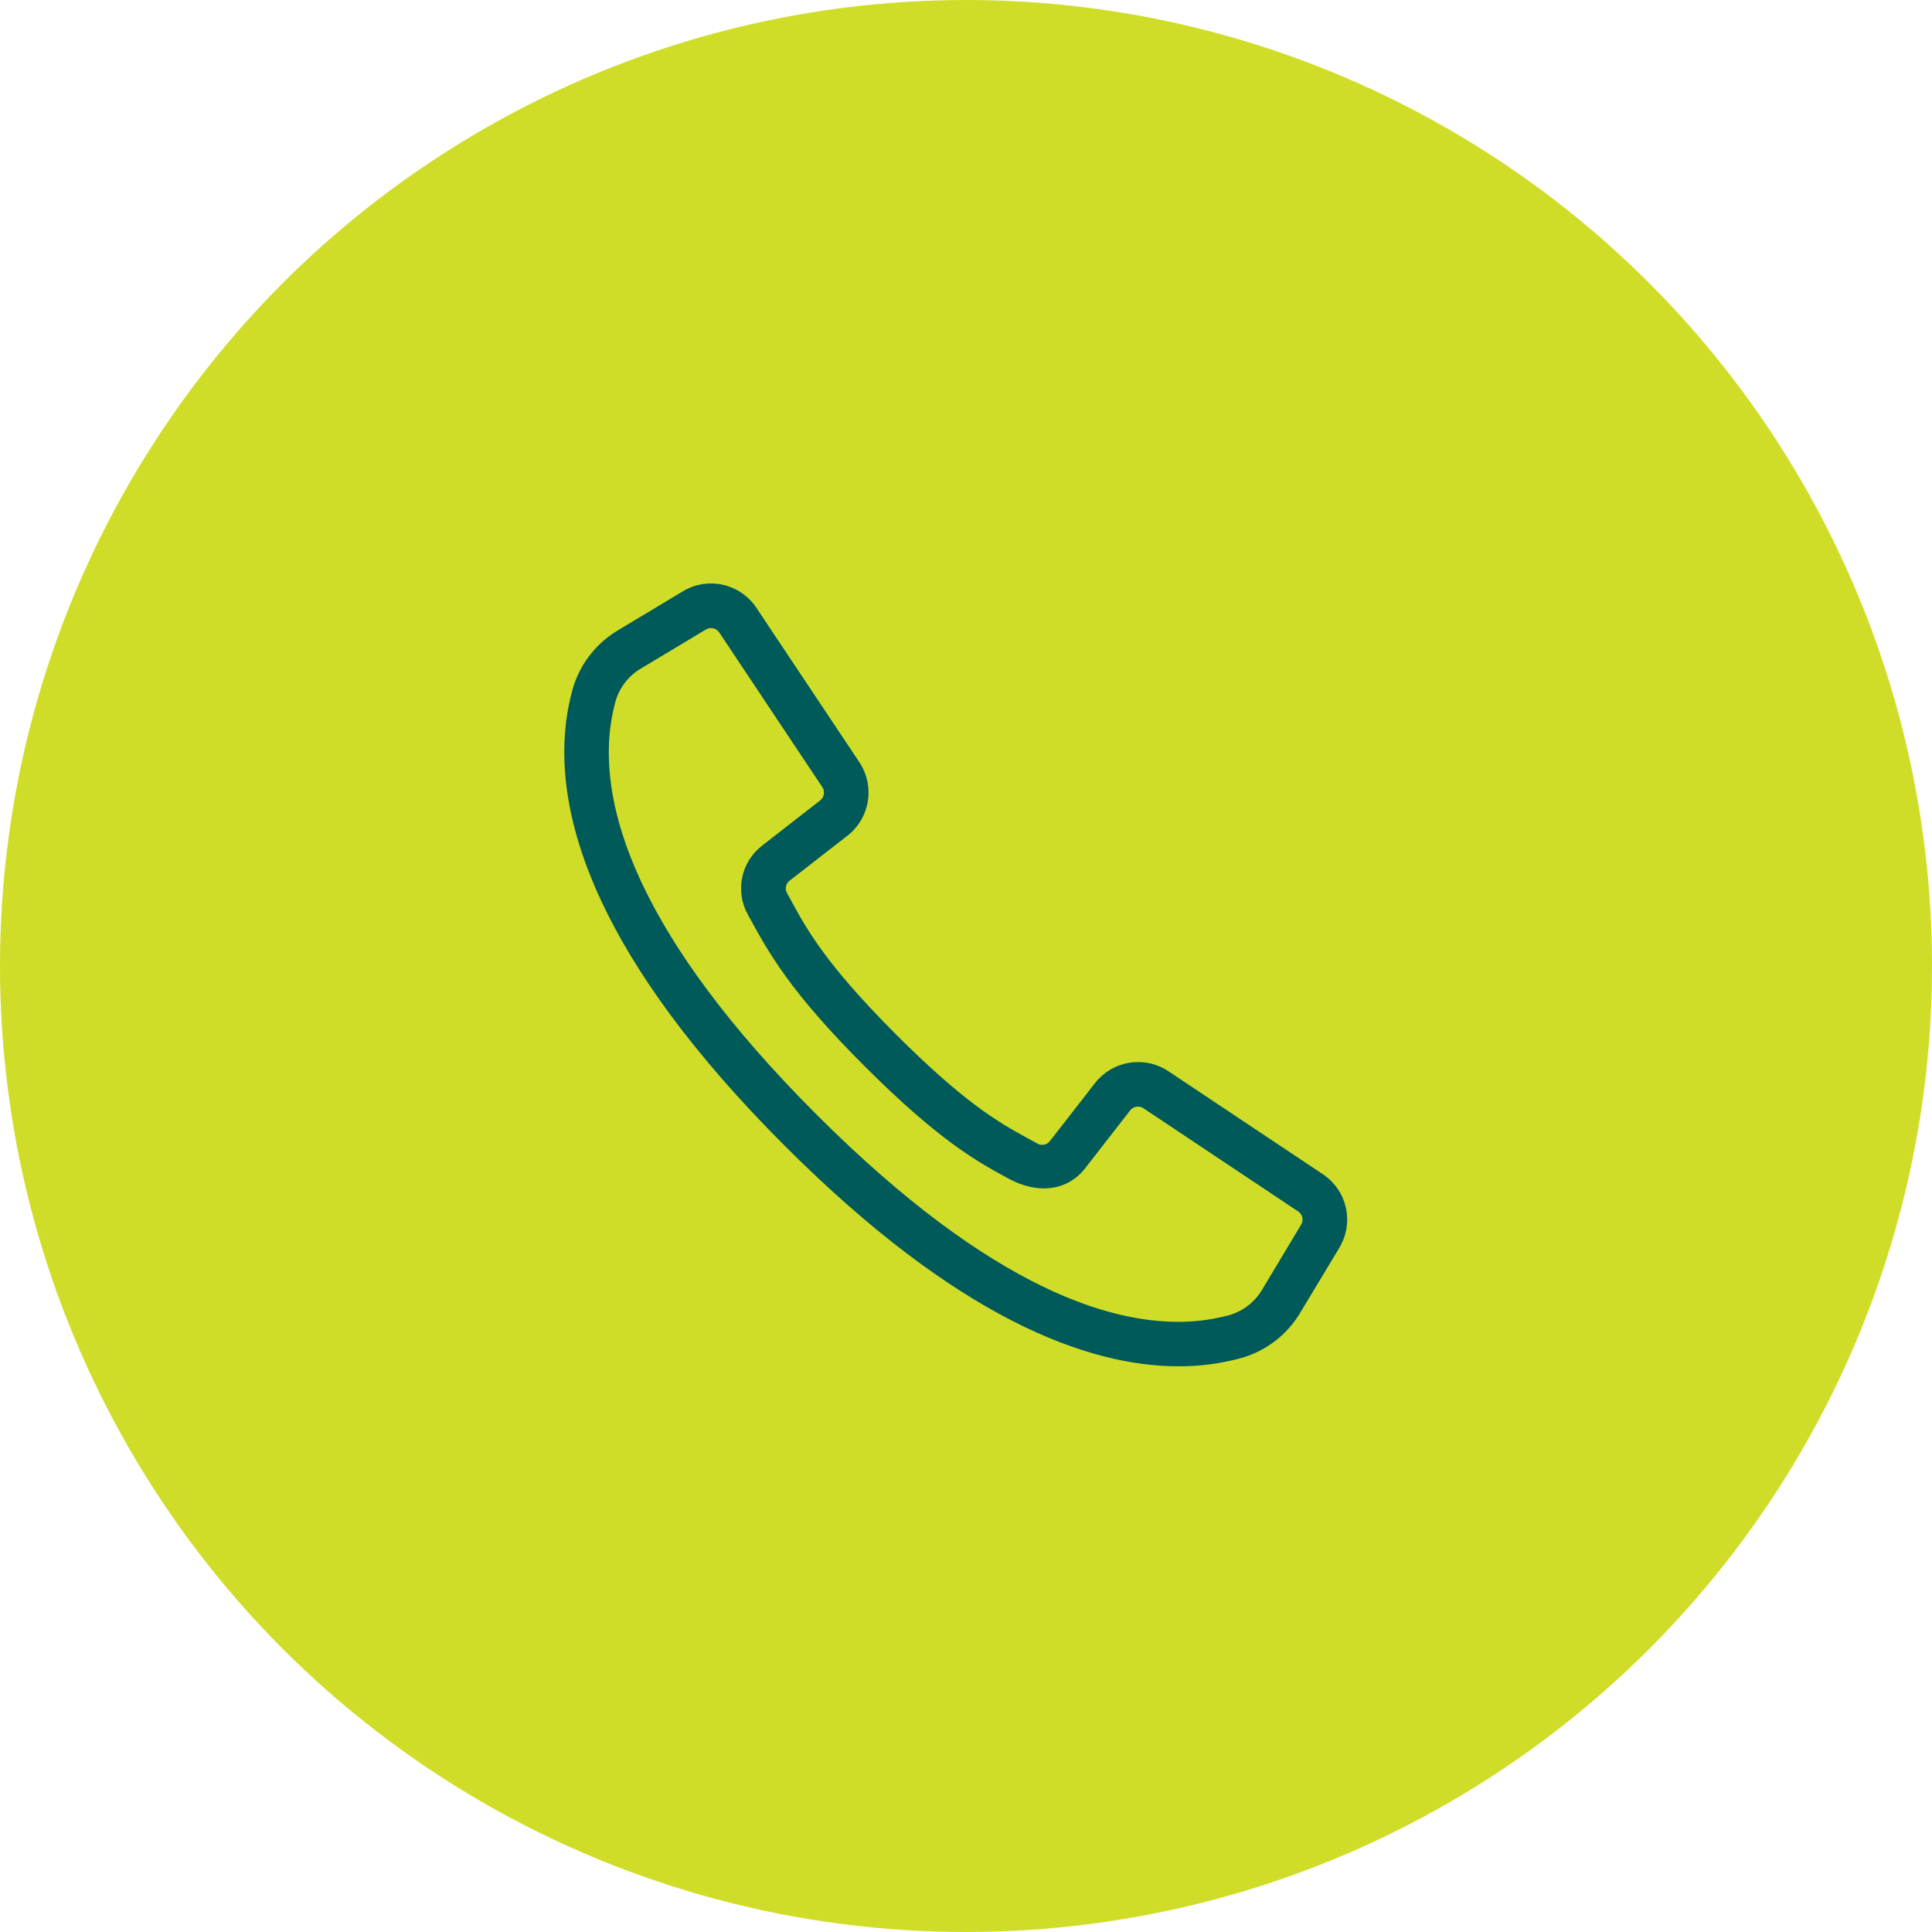 <?xml version="1.0" encoding="UTF-8"?>
<svg width="101px" height="101px" viewBox="0 0 101 101" version="1.1" xmlns="http://www.w3.org/2000/svg" xmlns:xlink="http://www.w3.org/1999/xlink">
    <title>Group 6</title>
    <g id="Page-1" stroke="none" stroke-width="1" fill="none" fill-rule="evenodd">
        <g id="Proyecto-Winners-|-Contacto" transform="translate(-855, -1565)">
            <g id="Group-6" transform="translate(855, 1565)">
                <circle id="Oval-3-Copy-2" fill="#D0DD28" cx="50.5" cy="50.5" r="50.5"></circle>
                <g id="003-call" transform="translate(30, 31)" fill="#005A5A" fill-rule="nonzero" stroke="#005A5A" stroke-width="0.5">
                    <path d="M7.741,-0.185 C8.308,-0.057 8.833,0.26 9.212,0.743 L9.333,0.91 L14.723,8.993 C15.098,9.56 15.223,10.224 15.121,10.85 C15.03,11.414 14.754,11.948 14.309,12.356 L14.154,12.486 L11.128,14.841 C10.978,14.956 10.881,15.117 10.846,15.291 C10.817,15.429 10.827,15.576 10.881,15.715 L10.929,15.817 L11.175,16.265 C11.978,17.735 12.98,19.568 16.672,23.261 C20.264,26.854 22.095,27.899 23.549,28.693 L23.669,28.758 L24.117,29.005 C24.282,29.097 24.467,29.121 24.64,29.084 C24.778,29.055 24.909,28.988 25.014,28.884 L25.089,28.799 L27.443,25.772 C27.863,25.236 28.452,24.907 29.079,24.805 C29.636,24.715 30.222,24.804 30.745,25.089 L30.937,25.205 L39.019,30.594 C39.597,30.979 39.973,31.556 40.114,32.187 C40.242,32.755 40.18,33.365 39.905,33.915 L39.806,34.096 L37.775,37.471 C37.118,38.589 36.054,39.409 34.804,39.759 C33.763,40.041 32.688,40.181 31.611,40.177 C26.986,40.177 20.249,37.77 11.203,28.725 C6.308,23.83 3.358,19.612 1.682,16.043 C-0.548,11.296 -0.535,7.681 0.168,5.121 C0.495,3.956 1.231,2.951 2.235,2.289 L2.454,2.153 L5.833,0.123 C6.428,-0.235 7.111,-0.327 7.741,-0.185 Z M7.226,1.587 L7.111,1.587 C6.996,1.596 6.881,1.632 6.775,1.695 L6.775,1.695 L3.396,3.723 L3.221,3.832 C2.596,4.254 2.139,4.882 1.933,5.609 C1.306,7.893 1.341,11.149 3.429,15.483 C5.035,18.818 7.851,22.783 12.498,27.43 C17.145,32.078 21.111,34.893 24.446,36.5 C28.78,38.587 32.036,38.623 34.322,37.995 C35.112,37.771 35.786,37.248 36.202,36.537 L36.202,36.537 L38.231,33.155 L38.285,33.047 C38.345,32.899 38.356,32.74 38.322,32.591 C38.28,32.404 38.169,32.233 37.998,32.12 L37.998,32.12 L29.917,26.73 L29.813,26.672 C29.671,26.607 29.516,26.588 29.367,26.612 C29.181,26.642 29.006,26.74 28.882,26.899 L28.882,26.899 L26.529,29.923 L26.402,30.076 C26.008,30.516 25.481,30.794 24.865,30.862 C24.248,30.929 23.538,30.784 22.782,30.363 C21.214,29.507 19.259,28.443 15.371,24.556 C11.489,20.675 10.422,18.72 9.32,16.703 C9.008,16.146 8.924,15.513 9.045,14.923 C9.167,14.333 9.495,13.786 10.005,13.396 L10.005,13.396 L13.028,11.044 L13.116,10.964 C13.223,10.85 13.29,10.708 13.314,10.559 C13.344,10.373 13.307,10.176 13.196,10.008 L13.196,10.008 L10.739,6.324 L7.811,1.928 L7.736,1.833 C7.628,1.715 7.489,1.637 7.34,1.604 L7.34,1.604 L7.226,1.587 Z" id="Shape"></path>
                </g>
            </g>
        </g>
    </g>
</svg>
